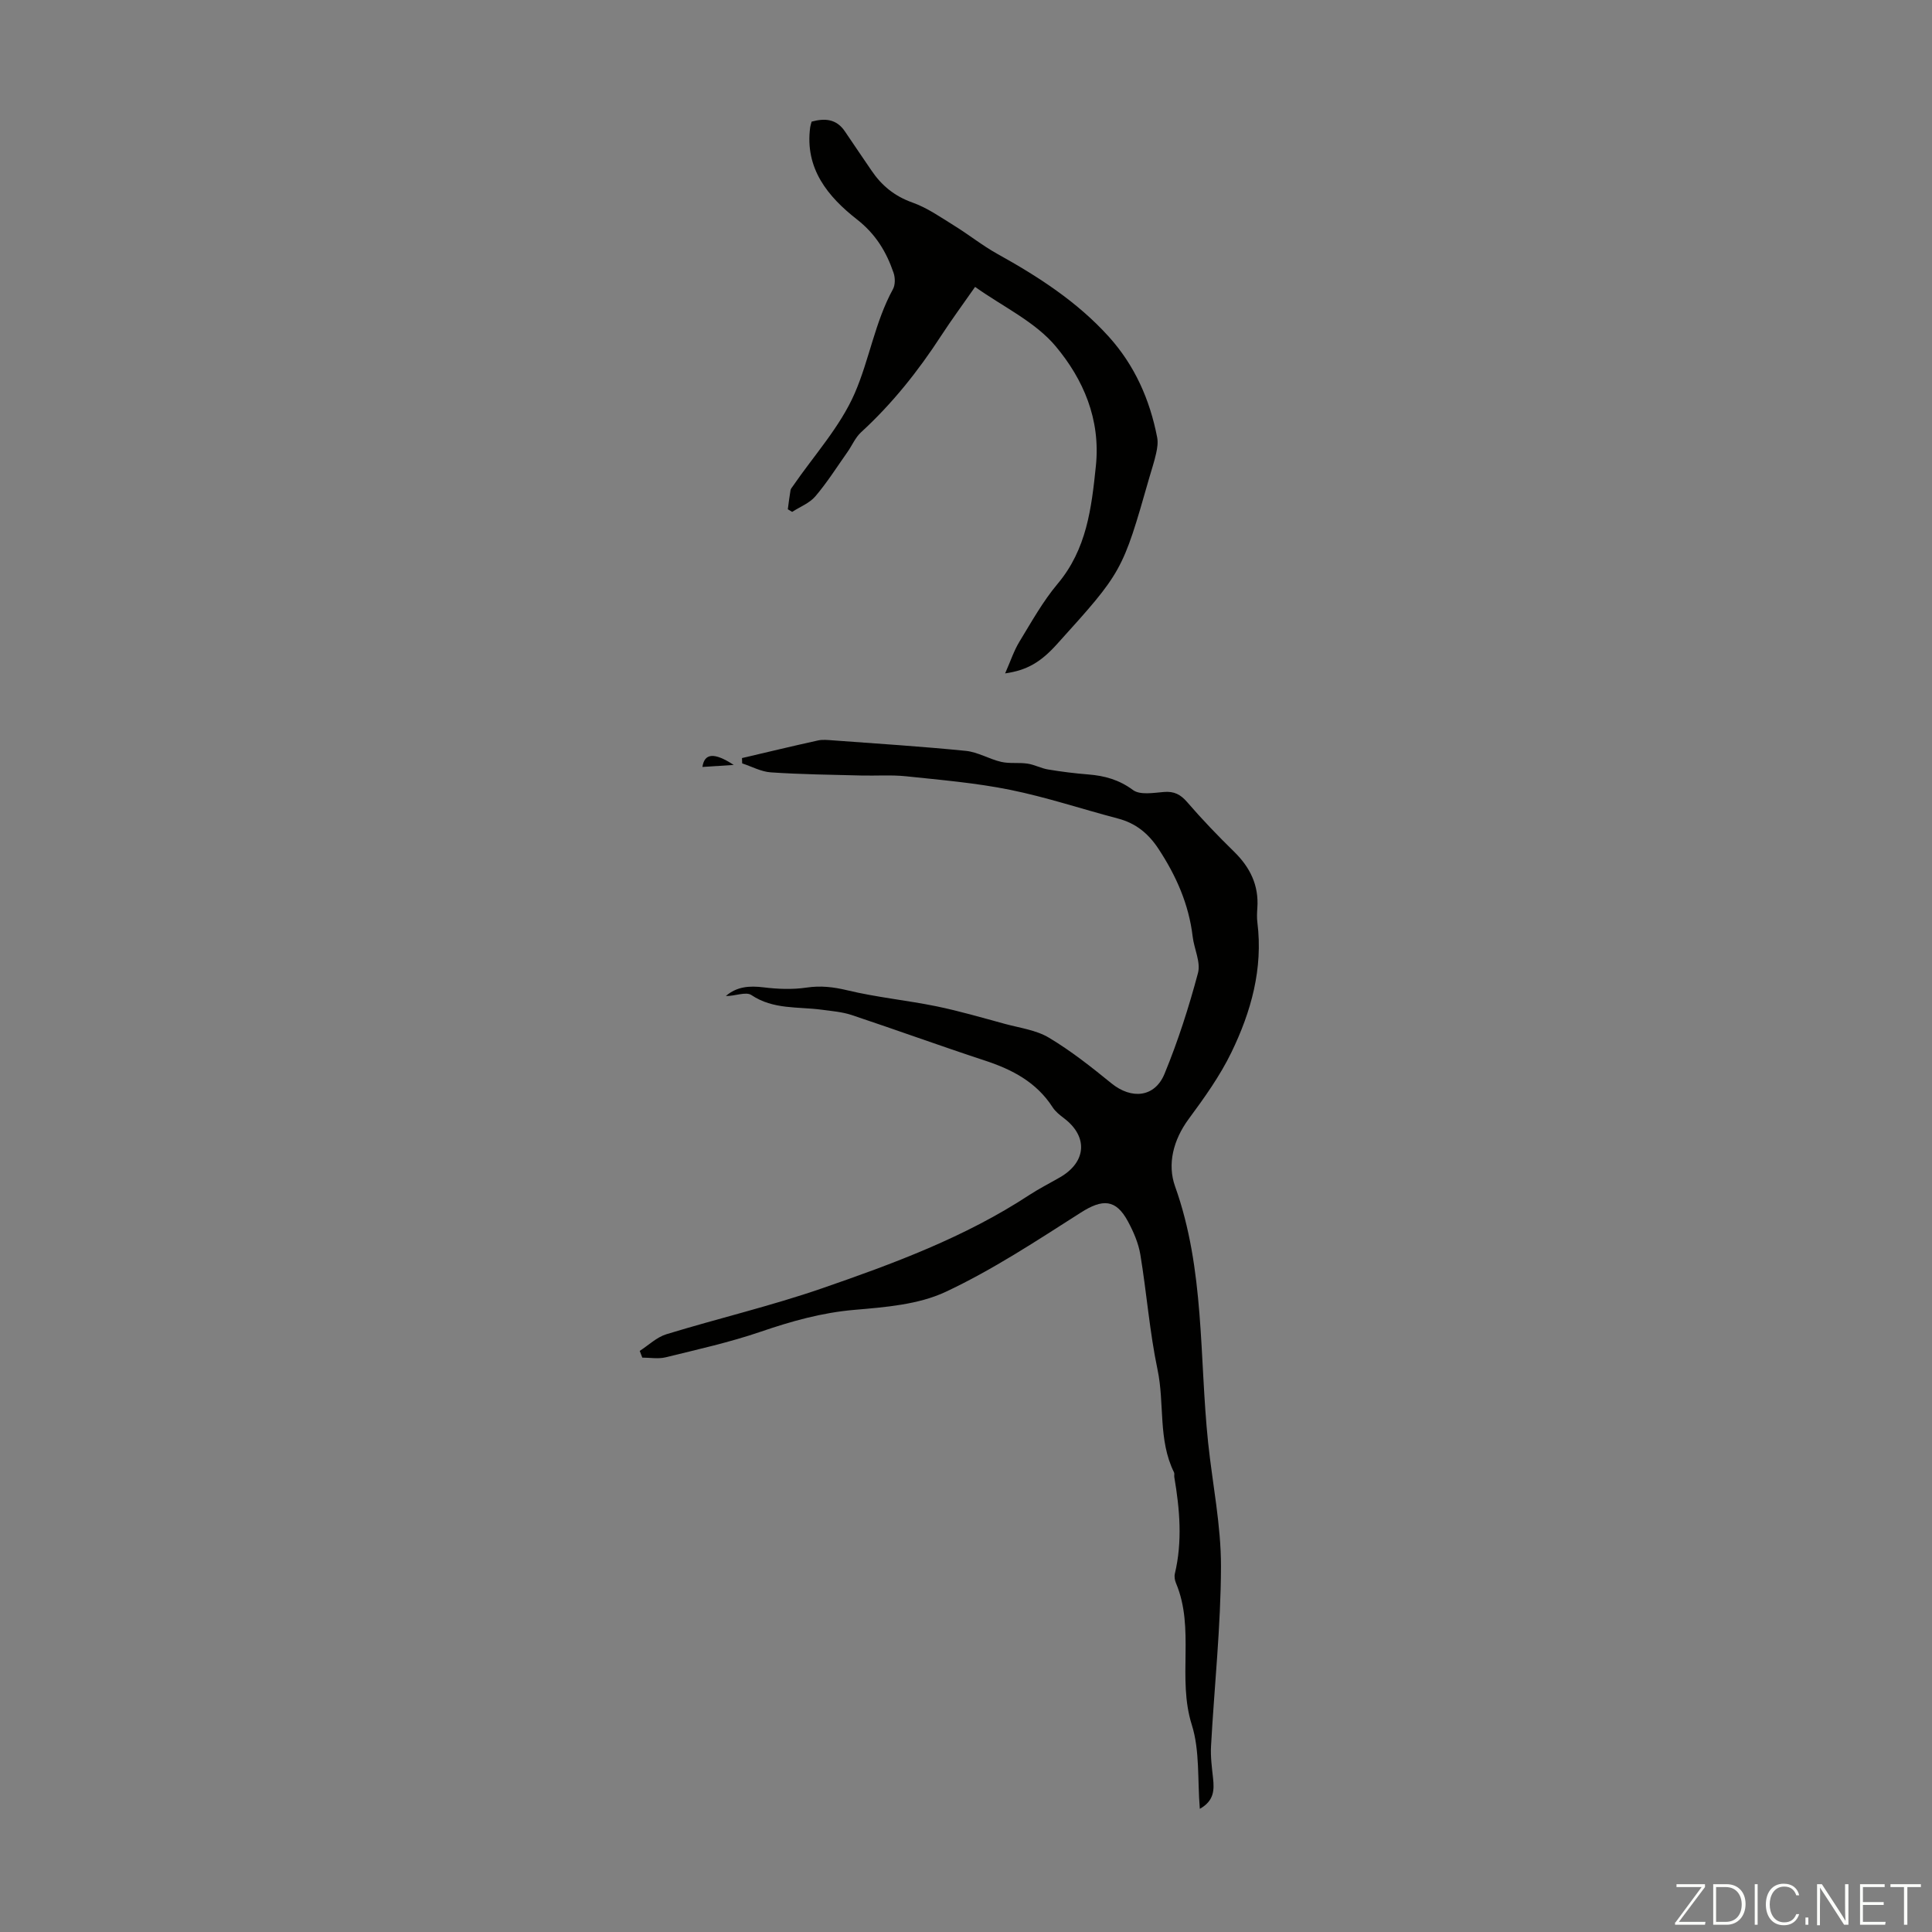 <svg enable-background="new 0 0 400 400" viewBox="0 0 400 400" xmlns="http://www.w3.org/2000/svg"><rect x="0" y="0" width="400" height="400" fill="#808080" stroke="none"/><g fill="#fbfcfa"><path d="m346.9 398 5.4-7.3h-5.2v-.6h5.9v.6l-5.4 7.2h5.5l-.1.6h-6.2v-.5z"/><path d="m354.7 390.1h2.8c2.3 0 3.9 1.6 3.9 4.1s-1.6 4.3-3.9 4.3h-2.8zm.6 7.8h2c2.2 0 3.3-1.6 3.3-3.6 0-1.8-1-3.6-3.3-3.6h-2z"/><path d="m363.9 390.1v8.4h-.6v-8.4z"/><path d="m372.5 396.3c-.4 1.3-1.4 2.3-3.2 2.3-2.4 0-3.7-1.9-3.7-4.3 0-2.3 1.2-4.3 3.7-4.3 1.8 0 2.9 1 3.2 2.4h-.6c-.4-1.1-1.1-1.8-2.5-1.8-2.1 0-3 1.9-3 3.7s.9 3.7 3 3.7c1.4 0 2.1-.7 2.5-1.7z"/><path d="m373.8 398.5v-1.5h.6v1.5z"/><path d="m376.2 398.5v-8.4h1c1.3 2 4.4 6.7 4.9 7.6-.1-1.2-.1-2.4-.1-3.8v-3.8h.7v8.4h-.9c-1.2-1.9-4.4-6.8-5-7.7.1 1.1 0 2.3 0 3.9v3.9h-.6z"/><path d="m390 394.4h-4.3v3.5h4.7l-.1.6h-5.2v-8.4h5.1v.6h-4.5v3.1h4.3z"/><path d="m394.2 390.7h-2.8v-.6h6.3v.6h-2.8v7.8h-.7z"/></g><path d="m132.45 279.69c1.83-1.18 3.52-2.84 5.52-3.45 10.69-3.27 21.6-5.84 32.15-9.48 14.87-5.14 29.67-10.61 42.96-19.33 2.05-1.34 4.25-2.45 6.38-3.68 5.48-3.16 5.84-8.41.88-12.19-.88-.67-1.82-1.4-2.41-2.32-3.34-5.18-8.34-7.8-14.01-9.66-9.22-3.03-18.35-6.35-27.56-9.42-1.98-.66-4.14-.83-6.24-1.11-4.91-.66-10.02.01-14.56-3.04-1.13-.76-3.46.26-5.28.2 2.29-1.97 4.89-2.15 7.82-1.79s5.98.48 8.88.05c2.94-.44 5.56-.13 8.45.56 6.06 1.46 12.31 2.06 18.43 3.31 4.77.98 9.47 2.36 14.18 3.64 3.09.84 6.48 1.27 9.14 2.87 4.57 2.73 8.8 6.08 12.94 9.45 4.13 3.35 8.95 2.94 10.98-1.97 2.79-6.77 5.04-13.8 6.93-20.88.6-2.25-.8-4.99-1.1-7.53-.79-6.7-3.42-12.62-7.1-18.21-2.08-3.15-4.69-5.28-8.36-6.24-7.46-1.96-14.81-4.42-22.35-5.95-7.08-1.43-14.33-2.04-21.53-2.8-3.07-.32-6.2-.08-9.3-.16-6.23-.16-12.47-.23-18.68-.65-2.02-.13-3.97-1.21-5.95-1.86-.01-.37-.03-.74-.04-1.1 5.25-1.23 10.49-2.49 15.75-3.65.96-.21 2.01-.09 3.02-.02 9.2.68 18.4 1.26 27.58 2.18 2.49.25 4.84 1.71 7.33 2.28 1.75.4 3.64.09 5.43.36 1.44.21 2.8.97 4.25 1.21 2.76.46 5.54.81 8.32 1.03 3.4.27 6.39 1.09 9.28 3.23 1.45 1.07 4.24.58 6.39.4 2.13-.18 3.45.51 4.84 2.12 3.06 3.55 6.33 6.95 9.68 10.23 3.32 3.24 5.16 6.96 4.83 11.66-.07 1-.12 2.03.01 3.02 1.19 9.56-1.3 18.47-5.38 26.88-2.37 4.89-5.61 9.41-8.85 13.8-3.19 4.33-4.46 9.37-2.81 13.96 6.17 17.25 4.99 35.32 6.84 53.05.9 8.55 2.68 17.1 2.66 25.65-.03 12.4-1.38 24.79-2.06 37.19-.12 2.2.18 4.43.42 6.63.26 2.43.23 4.67-2.74 6.34-.5-6.03.02-12.06-1.66-17.39-3.05-9.68.69-19.91-3.27-29.33-.25-.59-.38-1.35-.24-1.96 1.59-6.68 1.02-13.32-.11-19.98-.06-.33.07-.72-.06-1-3.33-6.72-1.93-14.21-3.41-21.25-1.65-7.84-2.25-15.9-3.56-23.82-.39-2.37-1.41-4.73-2.56-6.87-2.51-4.67-5.27-4.72-9.78-1.84-9.11 5.81-18.22 11.83-27.96 16.4-5.65 2.65-12.5 3.18-18.89 3.73-6.78.58-13.08 2.36-19.45 4.54-6.41 2.19-13.07 3.67-19.66 5.29-1.52.37-3.21.06-4.82.06-.19-.47-.36-.93-.53-1.39z" fill="#010100"/><path d="m208.1 139.42c1.14-2.58 1.82-4.69 2.94-6.53 2.5-4.1 4.87-8.38 7.94-12.03 6-7.15 7-15.59 7.91-24.39 1-9.7-2.62-17.95-8.3-24.75-4.27-5.11-10.94-8.21-16.71-12.32-2.63 3.77-4.89 6.83-6.96 10.01-4.77 7.35-10.17 14.15-16.65 20.09-1.18 1.08-1.85 2.72-2.8 4.07-2.18 3.09-4.21 6.31-6.65 9.18-1.2 1.42-3.18 2.17-4.81 3.23-.3-.18-.6-.36-.9-.54.18-1.32.33-2.64.56-3.95.05-.31.32-.59.5-.86 4.36-6.35 9.76-12.25 12.78-19.18 3.03-6.96 4.19-14.76 7.93-21.59.49-.9.47-2.37.12-3.38-1.49-4.35-3.68-8-7.56-11.04-5.99-4.68-10.85-10.51-9.7-19.09.04-.32.16-.64.3-1.17 2.72-.73 5.14-.61 6.92 2.07 1.8 2.7 3.65 5.35 5.46 8.04 2.12 3.14 4.8 5.34 8.51 6.65 3.06 1.09 5.84 3.05 8.65 4.79 3.03 1.87 5.82 4.12 8.92 5.84 8.45 4.69 16.5 9.88 23.05 17.12 5.4 5.98 8.51 13.05 10.03 20.87.2 1.04.03 2.22-.21 3.28-.38 1.74-.96 3.44-1.45 5.16-5.54 19.37-5.54 19.37-19.08 34.36-3.34 3.7-6.15 5.4-10.74 6.06z" fill="#010100"/><path d="m151.91 158.37c-2.14.14-4.28.28-6.48.42.41-2.81 2.37-3.11 6.48-.42z" fill="#010100"/></svg>
